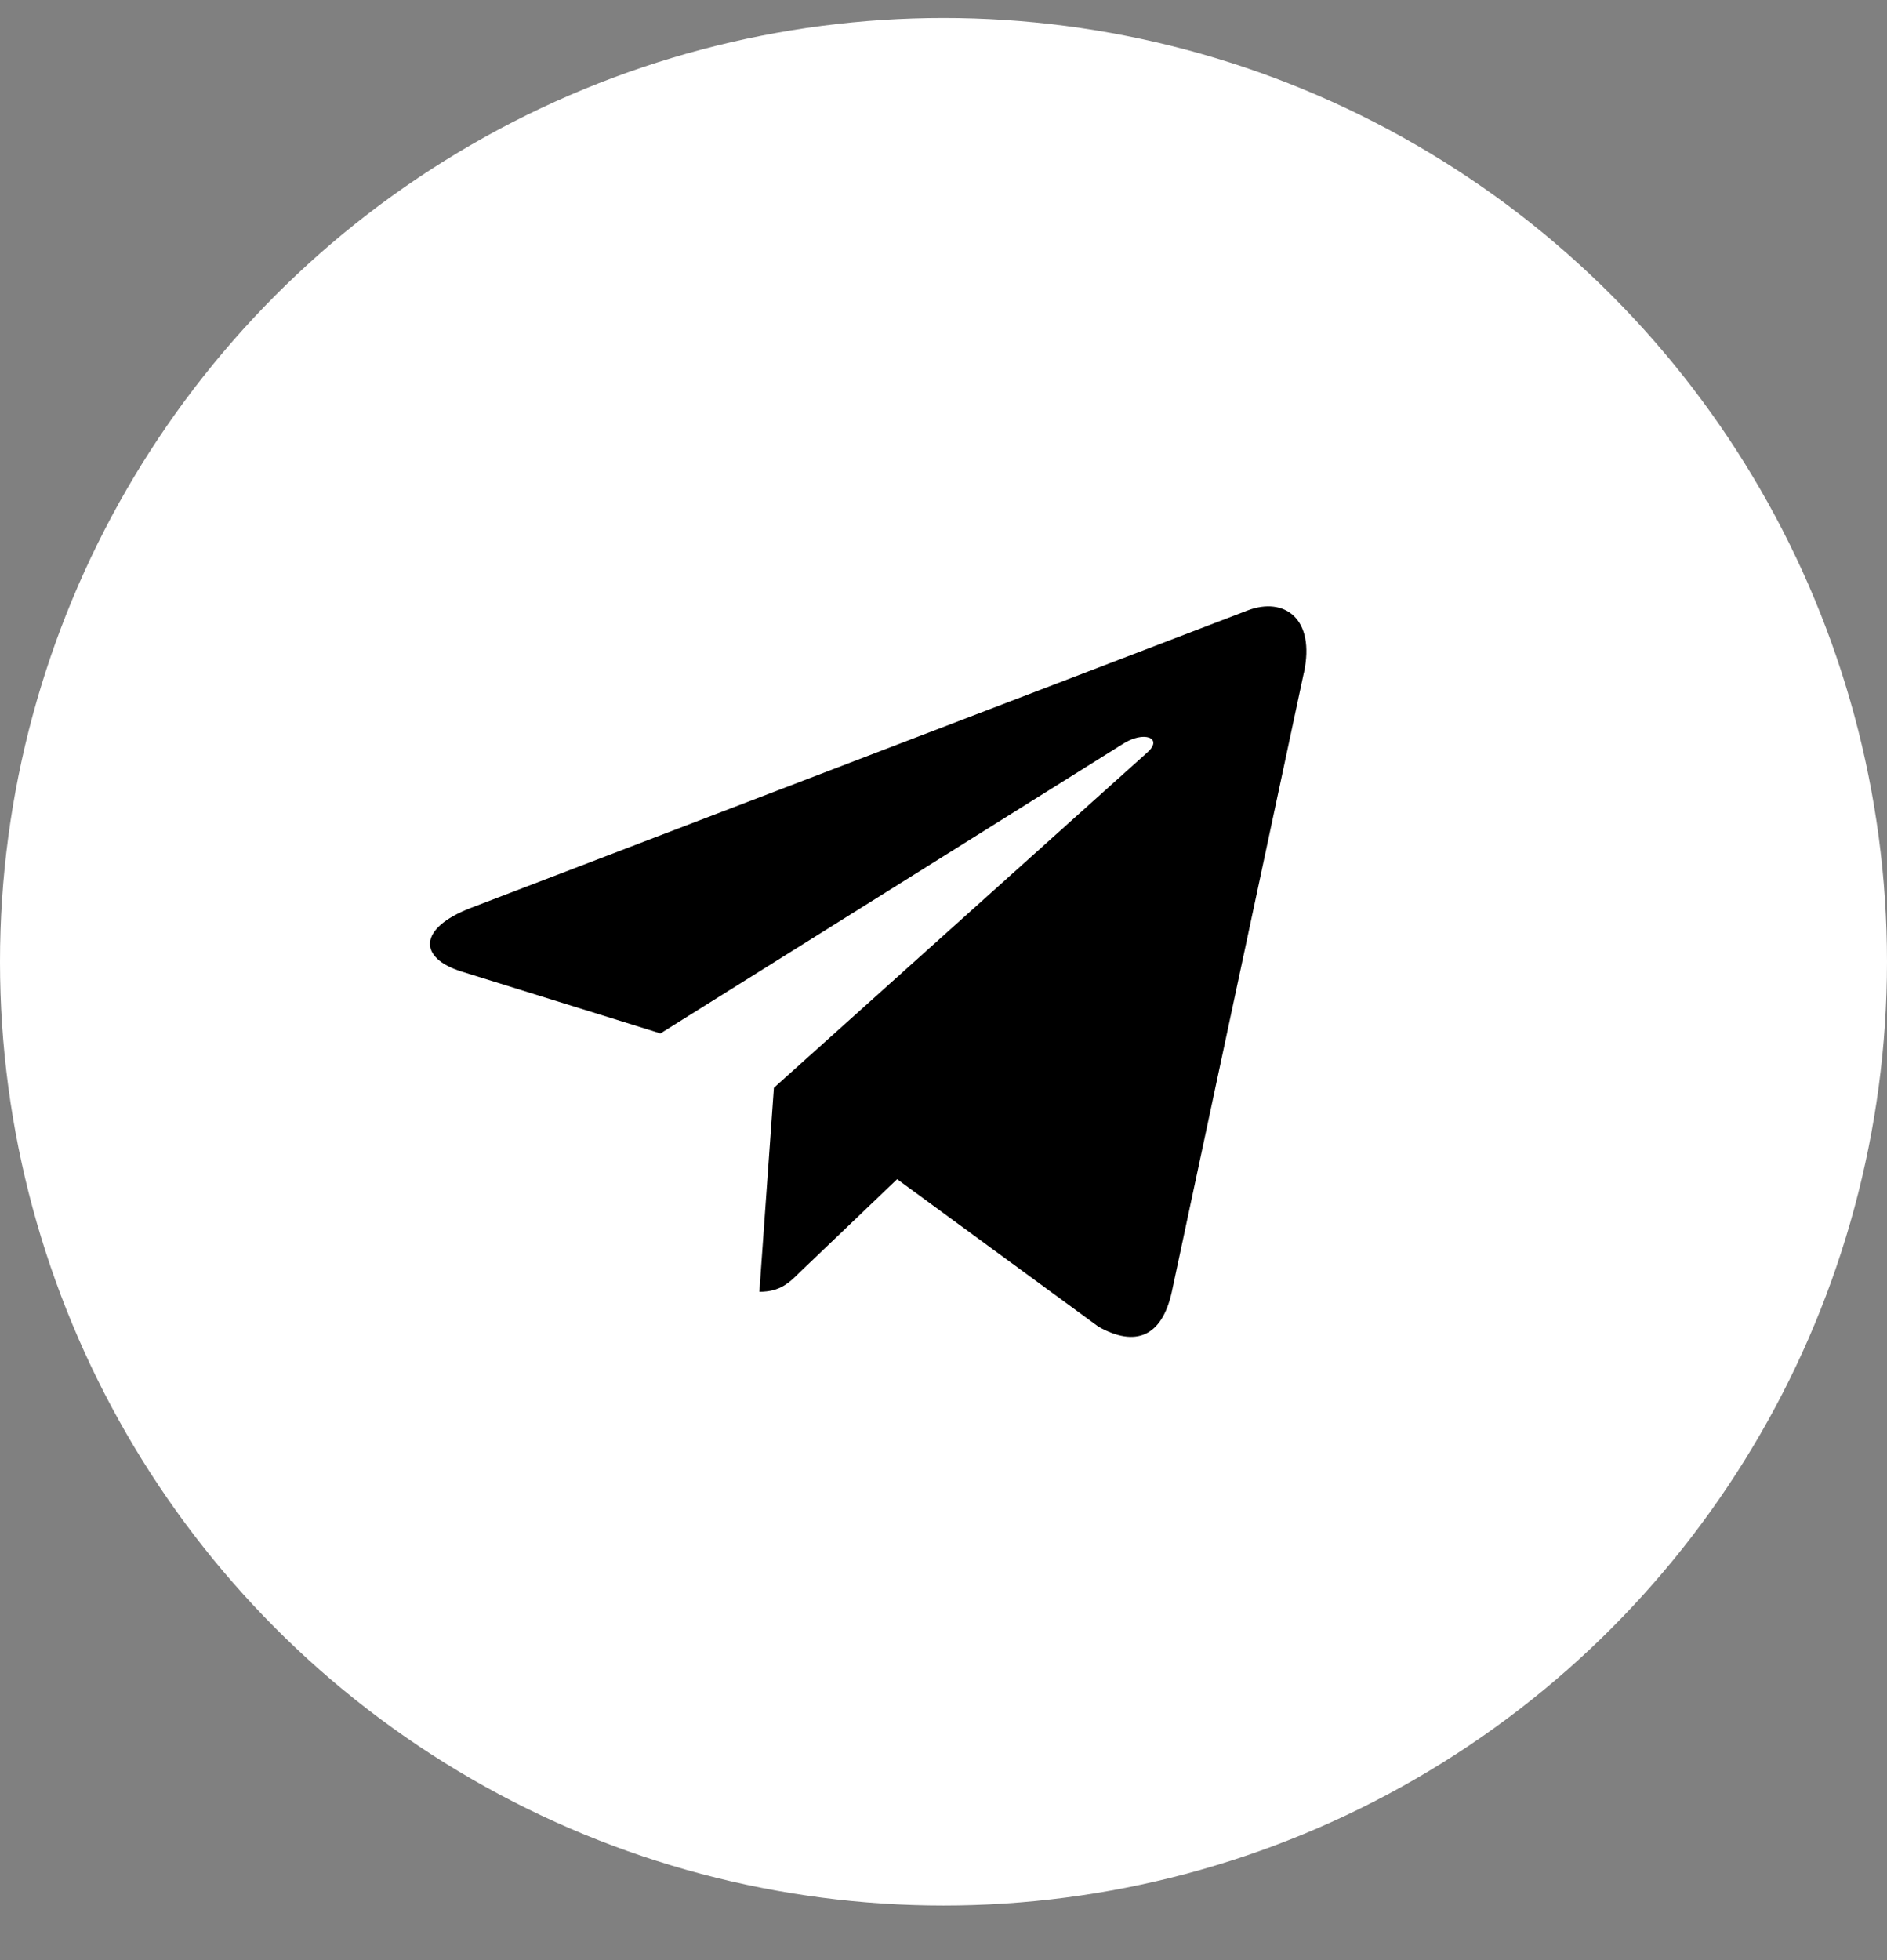 <?xml version="1.0" encoding="UTF-8"?> <svg xmlns="http://www.w3.org/2000/svg" width="26" height="27" viewBox="0 0 26 27" fill="none"><rect x="0" y="0" width="26" height="27" fill="#808080" stroke="none"/> <circle cx="13" cy="13.248" r="13" fill="white"></circle> <path d="M10.663 14.984L10.463 17.794C10.749 17.794 10.873 17.671 11.021 17.524L12.361 16.243L15.137 18.276C15.647 18.56 16.005 18.411 16.143 17.808L17.965 9.268L17.966 9.268C18.127 8.515 17.693 8.221 17.197 8.406L6.485 12.507C5.754 12.79 5.765 13.198 6.361 13.383L9.1 14.235L15.461 10.254C15.76 10.056 16.033 10.166 15.809 10.364L10.663 14.984Z" fill="black"></path> </svg> 